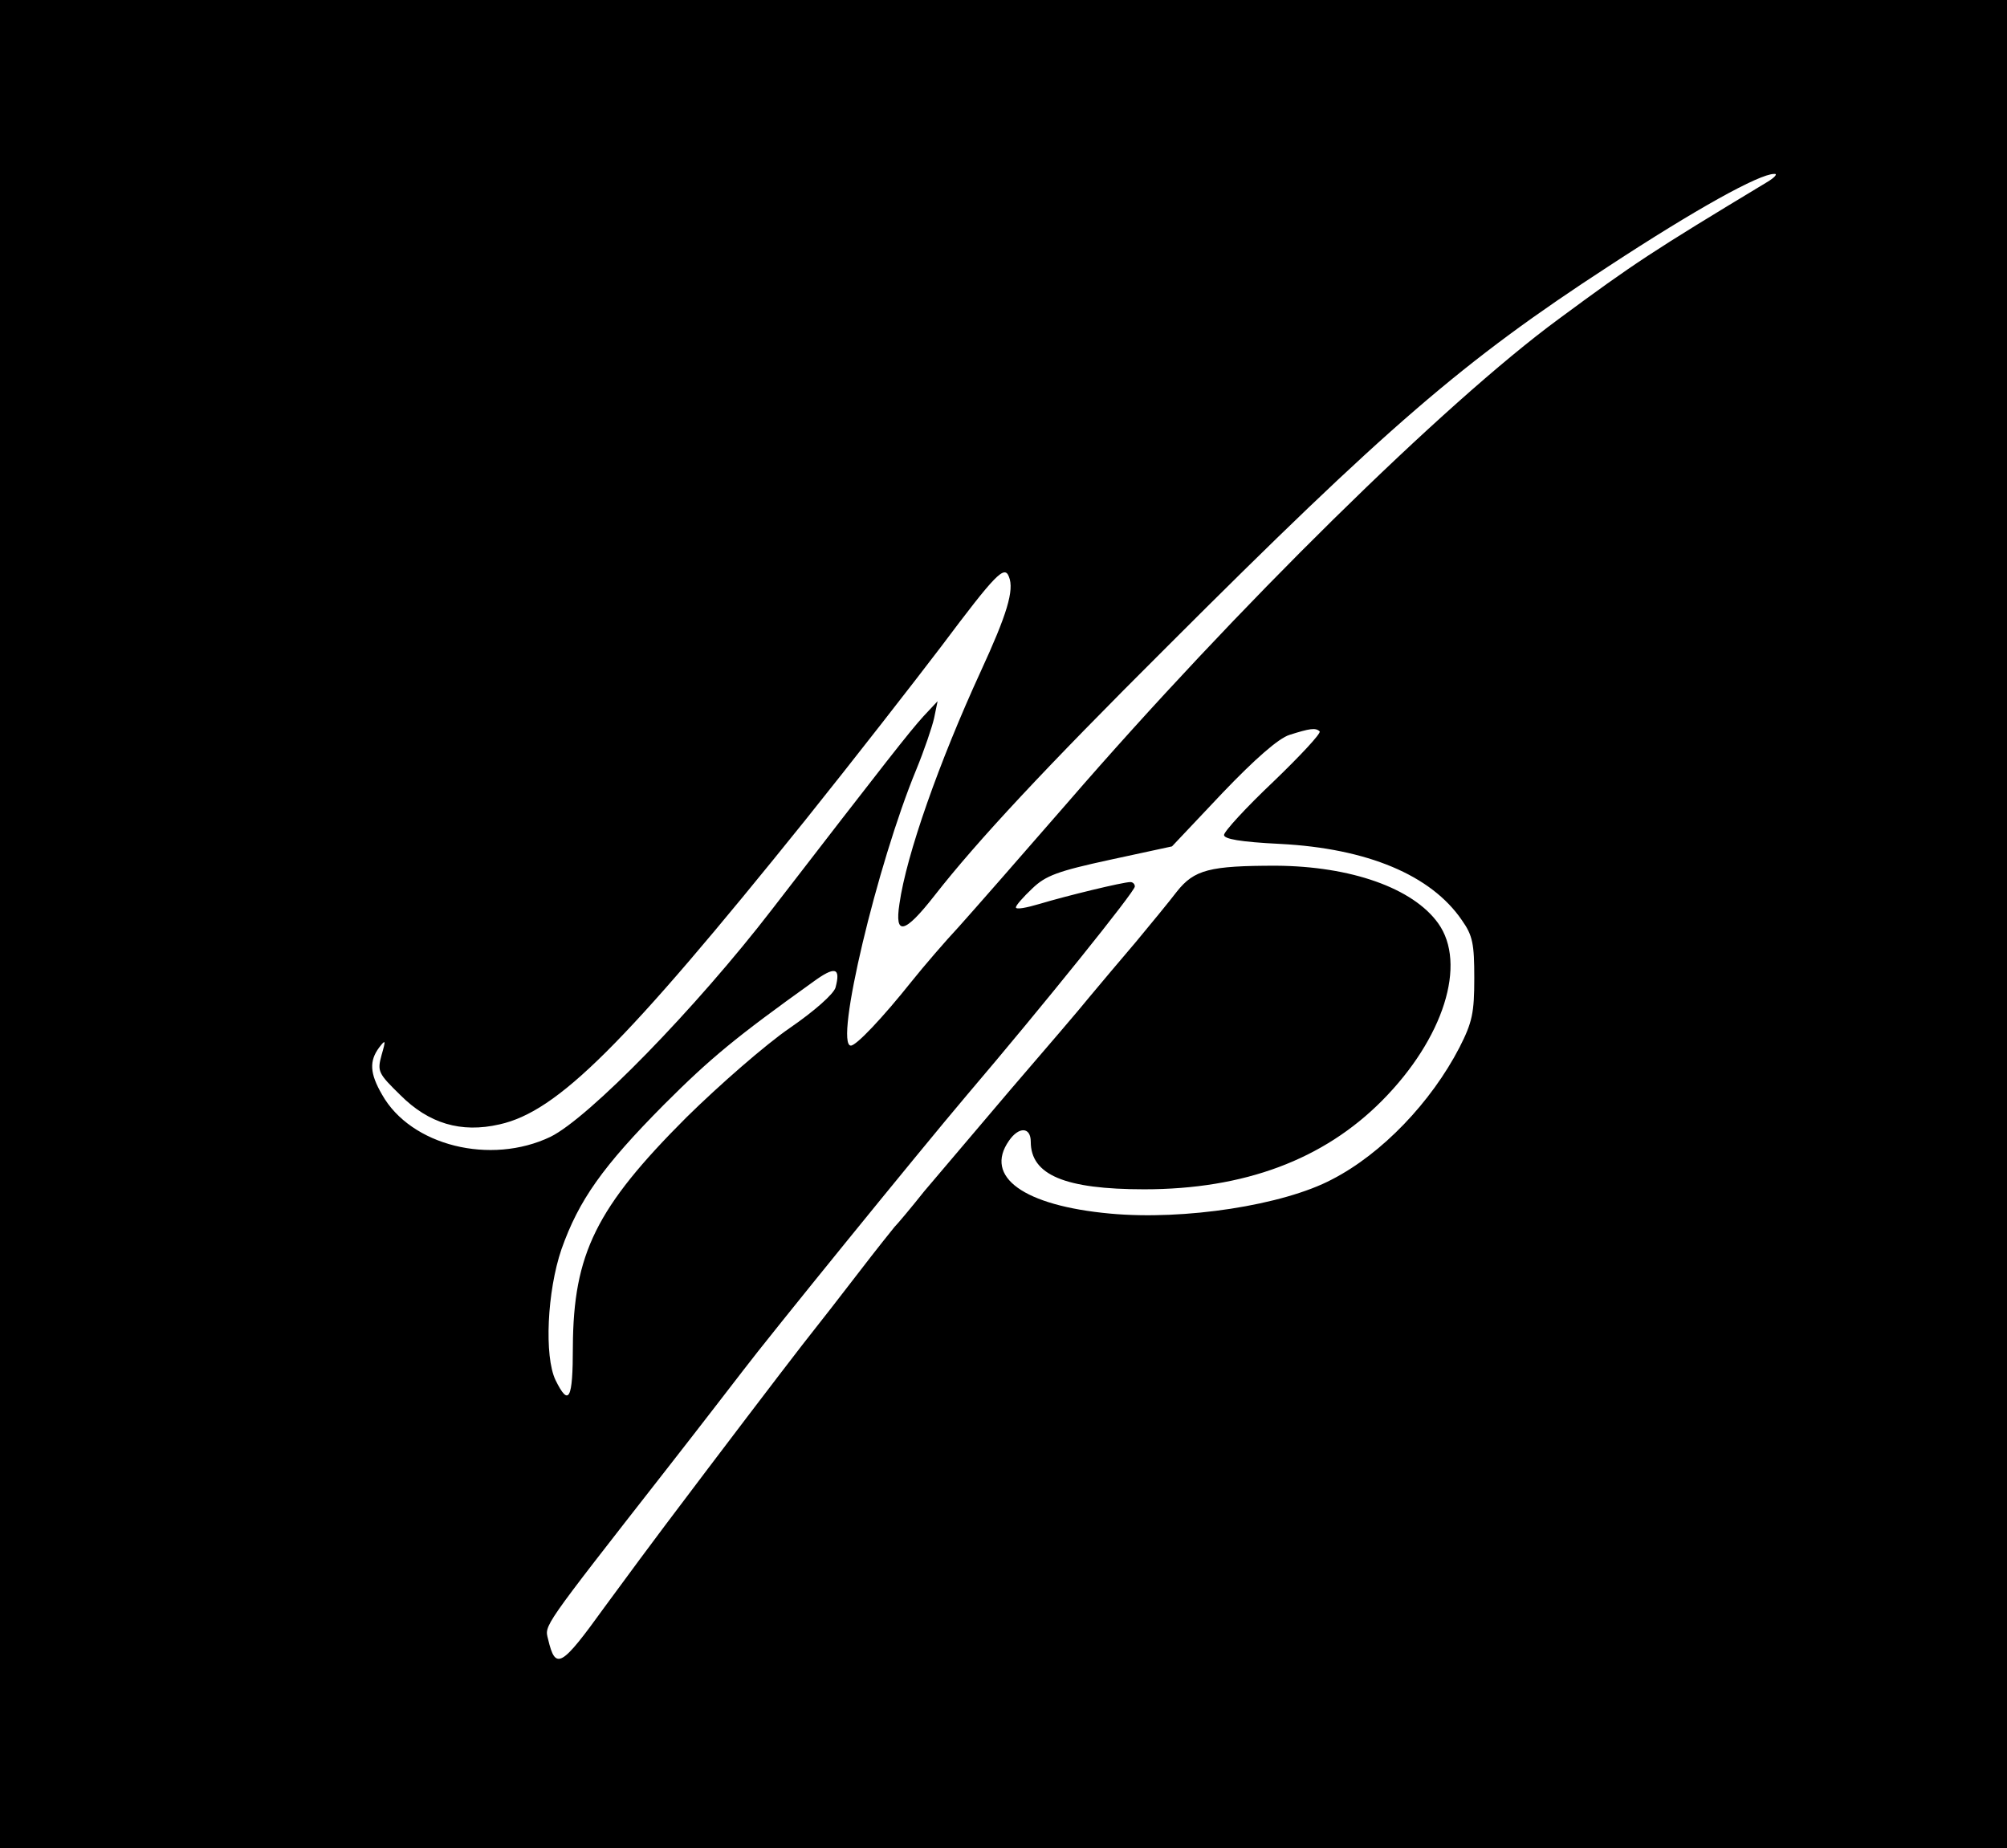 <?xml version="1.0" encoding="UTF-8" standalone="no"?> <svg xmlns="http://www.w3.org/2000/svg" version="1.0" width="405pt" height="373pt" viewBox="0 0 405 373" preserveAspectRatio="xMidYMid meet"><g transform="translate(0,373) scale(0.1,-0.1)" fill="#000000" stroke="none"><path d="M0 1865 l0 -1865 2025 0 2025 0 0 1865 0 1865 -2025 0 -2025 0 0 -1865z m3565 1497 c-232 -140 -267 -163 -420 -276 -230 -169 -651 -583 -991 -976 -93 -107 -192 -220 -219 -250 -28 -30 -71 -80 -95 -110 -59 -74 -112 -130 -123 -130 -34 0 53 366 132 557 16 39 32 86 36 104 l7 34 -29 -31 c-28 -31 -72 -87 -305 -389 -154 -200 -370 -421 -447 -459 -121 -58 -282 -18 -340 85 -25 43 -26 68 -6 95 13 17 14 16 5 -15 -9 -33 -7 -37 38 -81 57 -57 122 -77 200 -59 117 26 251 159 617 614 97 121 220 279 274 350 111 148 128 165 137 141 11 -27 -4 -76 -57 -191 -84 -183 -150 -370 -164 -469 -10 -65 10 -61 71 17 86 110 223 257 469 502 444 444 598 577 890 767 177 116 305 187 335 187 8 1 2 -7 -15 -17z m-902 -1108 c3 -4 -39 -49 -93 -101 -55 -52 -100 -101 -100 -108 0 -8 32 -14 113 -18 176 -9 305 -63 367 -154 22 -31 25 -48 25 -117 0 -70 -4 -89 -30 -140 -57 -110 -156 -214 -257 -266 -98 -52 -298 -83 -448 -69 -174 16 -255 74 -204 147 20 29 44 28 44 -2 0 -67 69 -96 229 -96 202 0 362 60 480 179 124 125 172 276 113 358 -51 71 -176 115 -327 116 -134 0 -165 -8 -200 -52 -16 -21 -54 -67 -83 -102 -30 -35 -71 -84 -92 -109 -20 -25 -93 -110 -161 -189 -68 -80 -146 -172 -174 -205 -27 -34 -54 -66 -60 -72 -5 -6 -37 -46 -70 -89 -33 -43 -85 -110 -116 -149 -48 -62 -157 -205 -279 -367 -19 -25 -73 -98 -120 -162 -88 -122 -99 -128 -114 -65 -7 29 -15 18 239 343 72 92 141 182 155 200 50 66 356 443 451 555 155 182 339 411 339 421 0 5 -4 9 -9 9 -15 0 -130 -28 -183 -44 -27 -8 -48 -12 -48 -7 0 4 15 21 33 38 27 26 51 35 157 58 l125 27 102 108 c66 69 113 110 135 117 41 13 53 15 61 7z m-977 -517 c-4 -13 -42 -47 -93 -82 -48 -33 -141 -114 -208 -180 -182 -182 -228 -275 -229 -463 0 -106 -8 -122 -35 -67 -23 48 -17 179 12 264 35 99 83 167 207 292 94 94 145 136 300 247 45 33 57 30 46 -11z"></path></g></svg> 